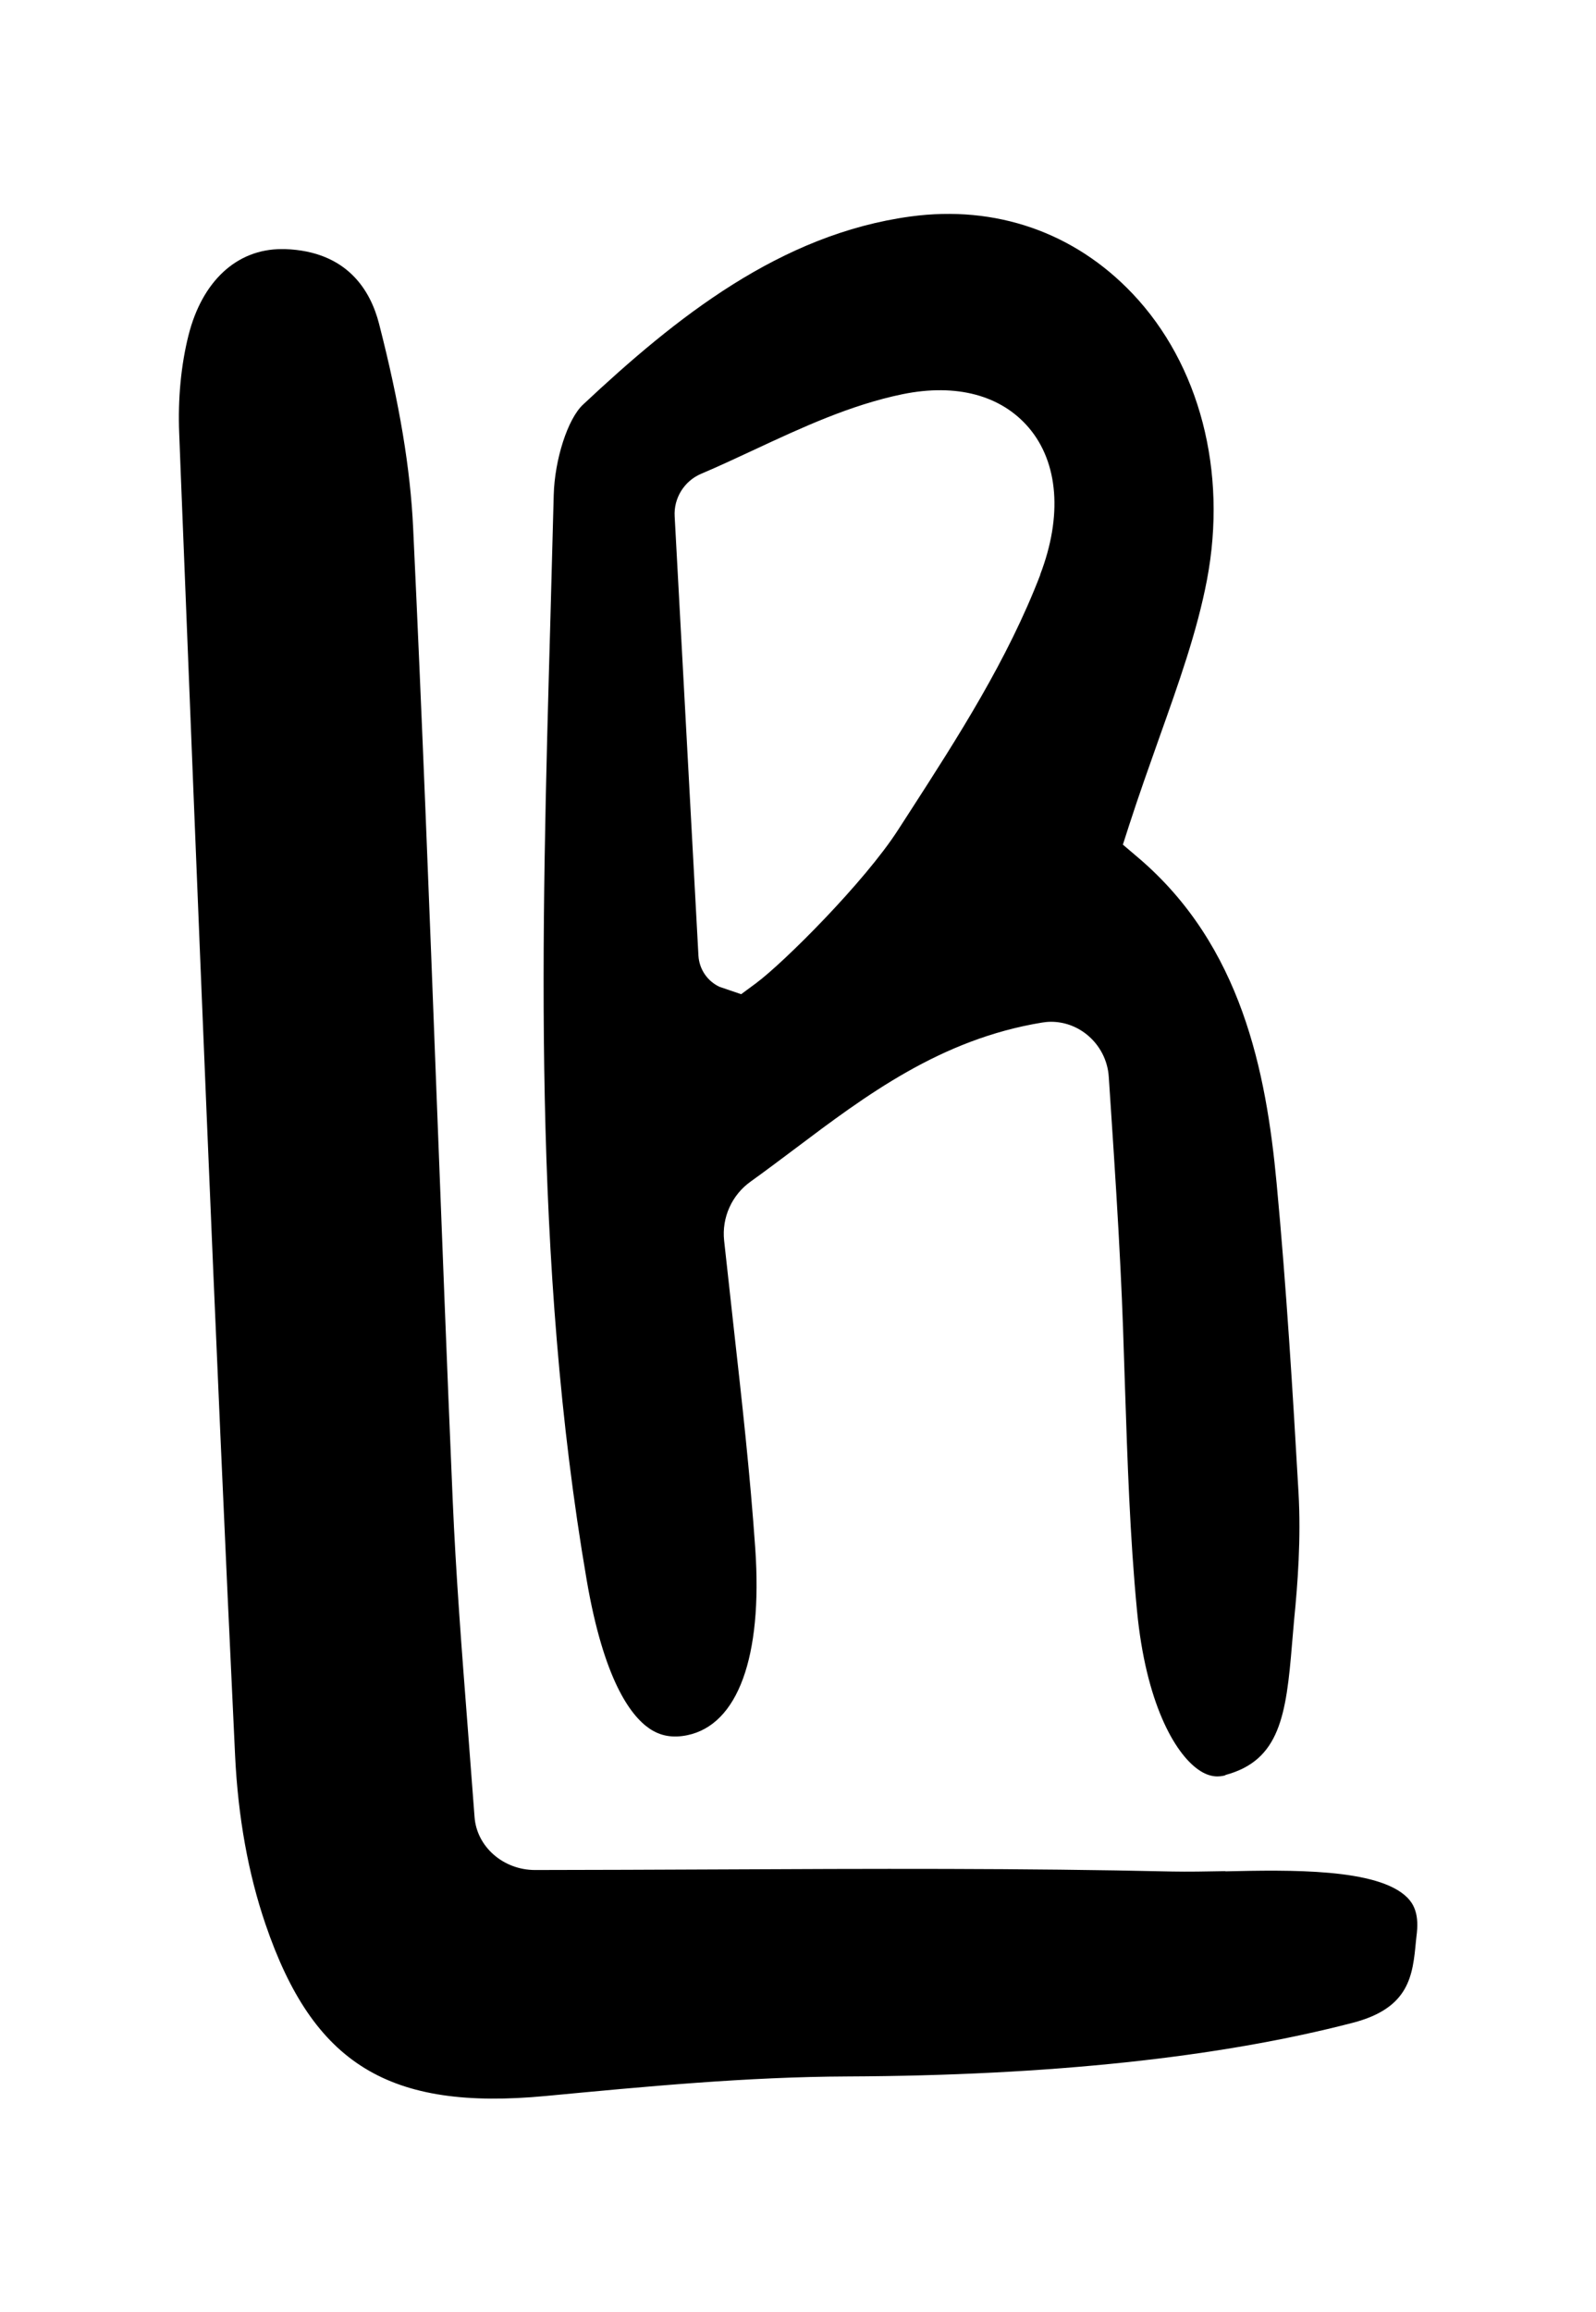 <?xml version="1.0" encoding="UTF-8"?>
<svg id="Layer_7_xA0_Image" xmlns="http://www.w3.org/2000/svg" viewBox="0 0 168.5 243.95">
  <path d="M129.35,197.41c-2.04.04-3.94.07-5.58.04-15.83-.36-31.67-.3-48.45-.22-6.14.03-12.4.05-18.82.06h-.01c-3.36,0-6.17-2.46-6.39-5.61l-.71-9.31c-.65-8.37-1.26-16.28-1.6-24.2-.61-14.23-1.15-28.46-1.7-42.69-.76-19.92-1.53-39.83-2.47-59.74-.29-6.3-1.44-13.16-3.6-21.58-.89-3.47-3.33-7.66-9.94-7.88-.11,0-.22,0-.34,0-4.74,0-8.4,3.38-9.84,9.1-.79,3.14-1.13,6.71-.98,10.35l.17,4.39c1.76,44.28,3.58,90.08,5.73,135.09.31,6.49,1.39,12.48,3.21,17.8,5.04,14.77,13.02,19.69,29.6,18.12,10.55-1,21.23-2.02,31.86-2.06,21.32-.09,39.26-2,53.36-5.67,5.97-1.56,6.3-4.98,6.64-8.6l.1-.91c.23-2.16-.47-3.14-1.01-3.69-3.1-3.11-12.42-2.92-19.21-2.77Z"/>
  <path d="M129.36,187.27c5.75-1.54,6.43-6.27,7.05-13.85l.22-2.55c.37-3.69.74-8.54.46-13.43-.6-10.5-1.28-21.67-2.31-32.61-1.1-11.76-3.7-25.04-14.56-34.3l-1.67-1.42.67-2.08c1.04-3.21,2.12-6.23,3.15-9.14,2.06-5.79,4.02-11.26,5.06-16.73,2.17-11.42-.77-22.71-7.86-30.18-6.14-6.47-14.44-9.36-23.44-8.14-13.76,1.87-24.75,10.64-34.58,19.85-1.61,1.5-2.99,5.78-3.09,9.53l-.35,13.05c-.94,33.39-1.92,67.91,3.83,101.43,1.79,10.43,4.59,14.28,6.63,15.67,1.17.79,2.44,1.01,3.98.7,5.35-1.1,7.97-8.27,7.19-19.66-.54-7.82-1.4-15.5-2.31-23.63l-.98-8.9c-.26-2.42.81-4.81,2.81-6.23,1.53-1.1,3.05-2.24,4.57-3.38,7.6-5.72,15.46-11.63,26.2-13.39.31-.05.62-.08.94-.08,1.34,0,2.66.46,3.74,1.32,1.38,1.1,2.24,2.73,2.35,4.49l.27,4.08c.37,5.6.71,10.9.97,16.21.21,4.13.34,8.26.47,12.39.26,7.78.52,15.82,1.27,23.63.93,9.7,3.96,15.03,6.49,16.79,1.26.88,2.22.75,2.84.59ZM109.83,60.64c-3.45,8.97-8.67,17.09-13.73,24.93l-1.28,1.98c-3.53,5.49-12.07,14.01-15,16.18l-1.57,1.16-2.29-.78c-1.28-.6-2.13-1.85-2.22-3.27l-2.51-46.35c-.12-1.94,1.02-3.76,2.81-4.51,1.86-.79,3.72-1.66,5.59-2.53,5-2.33,10.16-4.73,15.65-5.86,5.68-1.16,10.42.1,13.35,3.55,3.12,3.68,3.55,9.32,1.19,15.48Z"/>
</svg>